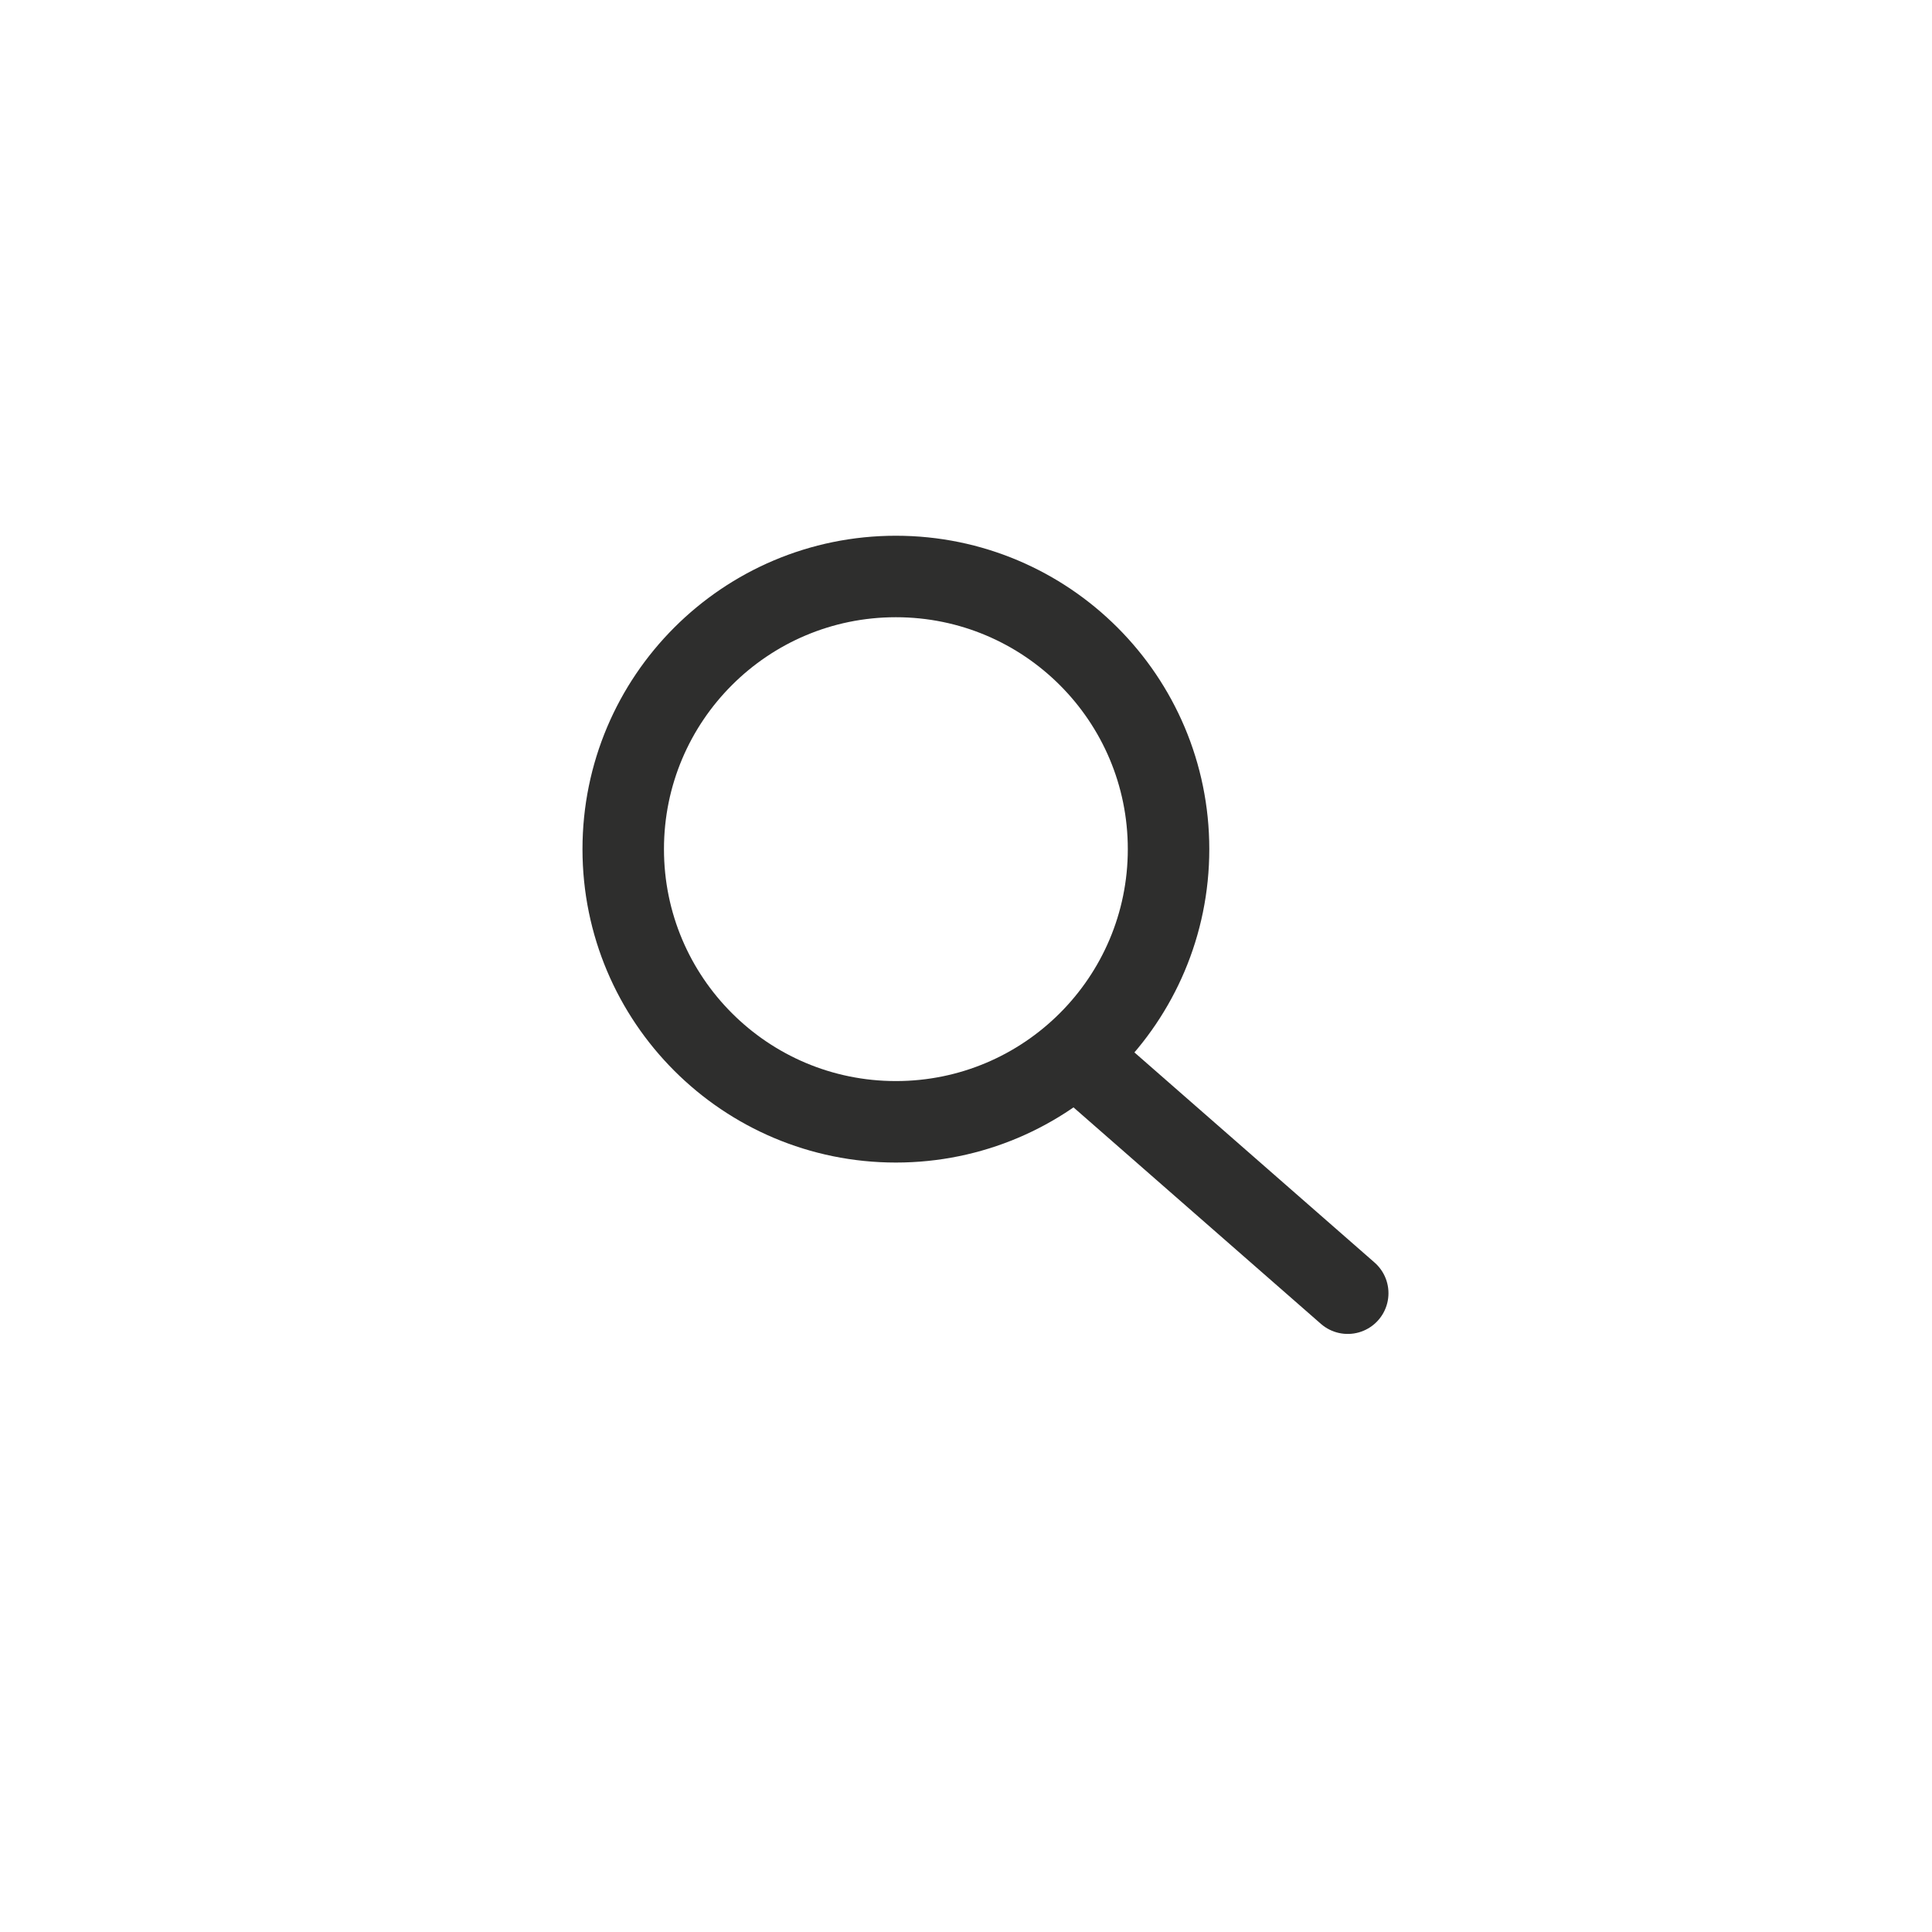 <?xml version="1.0" encoding="utf-8"?>
<!-- Generator: Adobe Illustrator 27.7.0, SVG Export Plug-In . SVG Version: 6.00 Build 0)  -->
<svg version="1.1" id="Ebene_1" xmlns="http://www.w3.org/2000/svg" xmlns:xlink="http://www.w3.org/1999/xlink" x="0px" y="0px"
	 viewBox="0 0 24.8 24.8" style="enable-background:new 0 0 24.8 24.8;" xml:space="preserve">
<style type="text/css">
	.st0{clip-path:url(#SVGID_00000044856671829832944120000001297018780288628886_);fill:none;stroke:#2E2E2D;stroke-width:1.046;}
	.st1{fill:none;stroke:#2E2E2D;stroke-width:1.046;stroke-linecap:round;}
</style>
<g>
	<defs>
		<rect id="SVGID_1_" y="0" width="24.8" height="24.8"/>
	</defs>
	<clipPath id="SVGID_00000075854334293149806600000001300393845953165243_">
		<use xlink:href="#SVGID_1_"  style="overflow:visible;"/>
	</clipPath>
	
		<circle style="clip-path:url(#SVGID_00000075854334293149806600000001300393845953165243_);fill:none;stroke:#2E2E2D;stroke-width:1.046;" cx="11.5" cy="10.9" r="3.5"/>
</g>
<line class="st1" x1="14.1" y1="13.8" x2="17.3" y2="16.6"/>
</svg>
